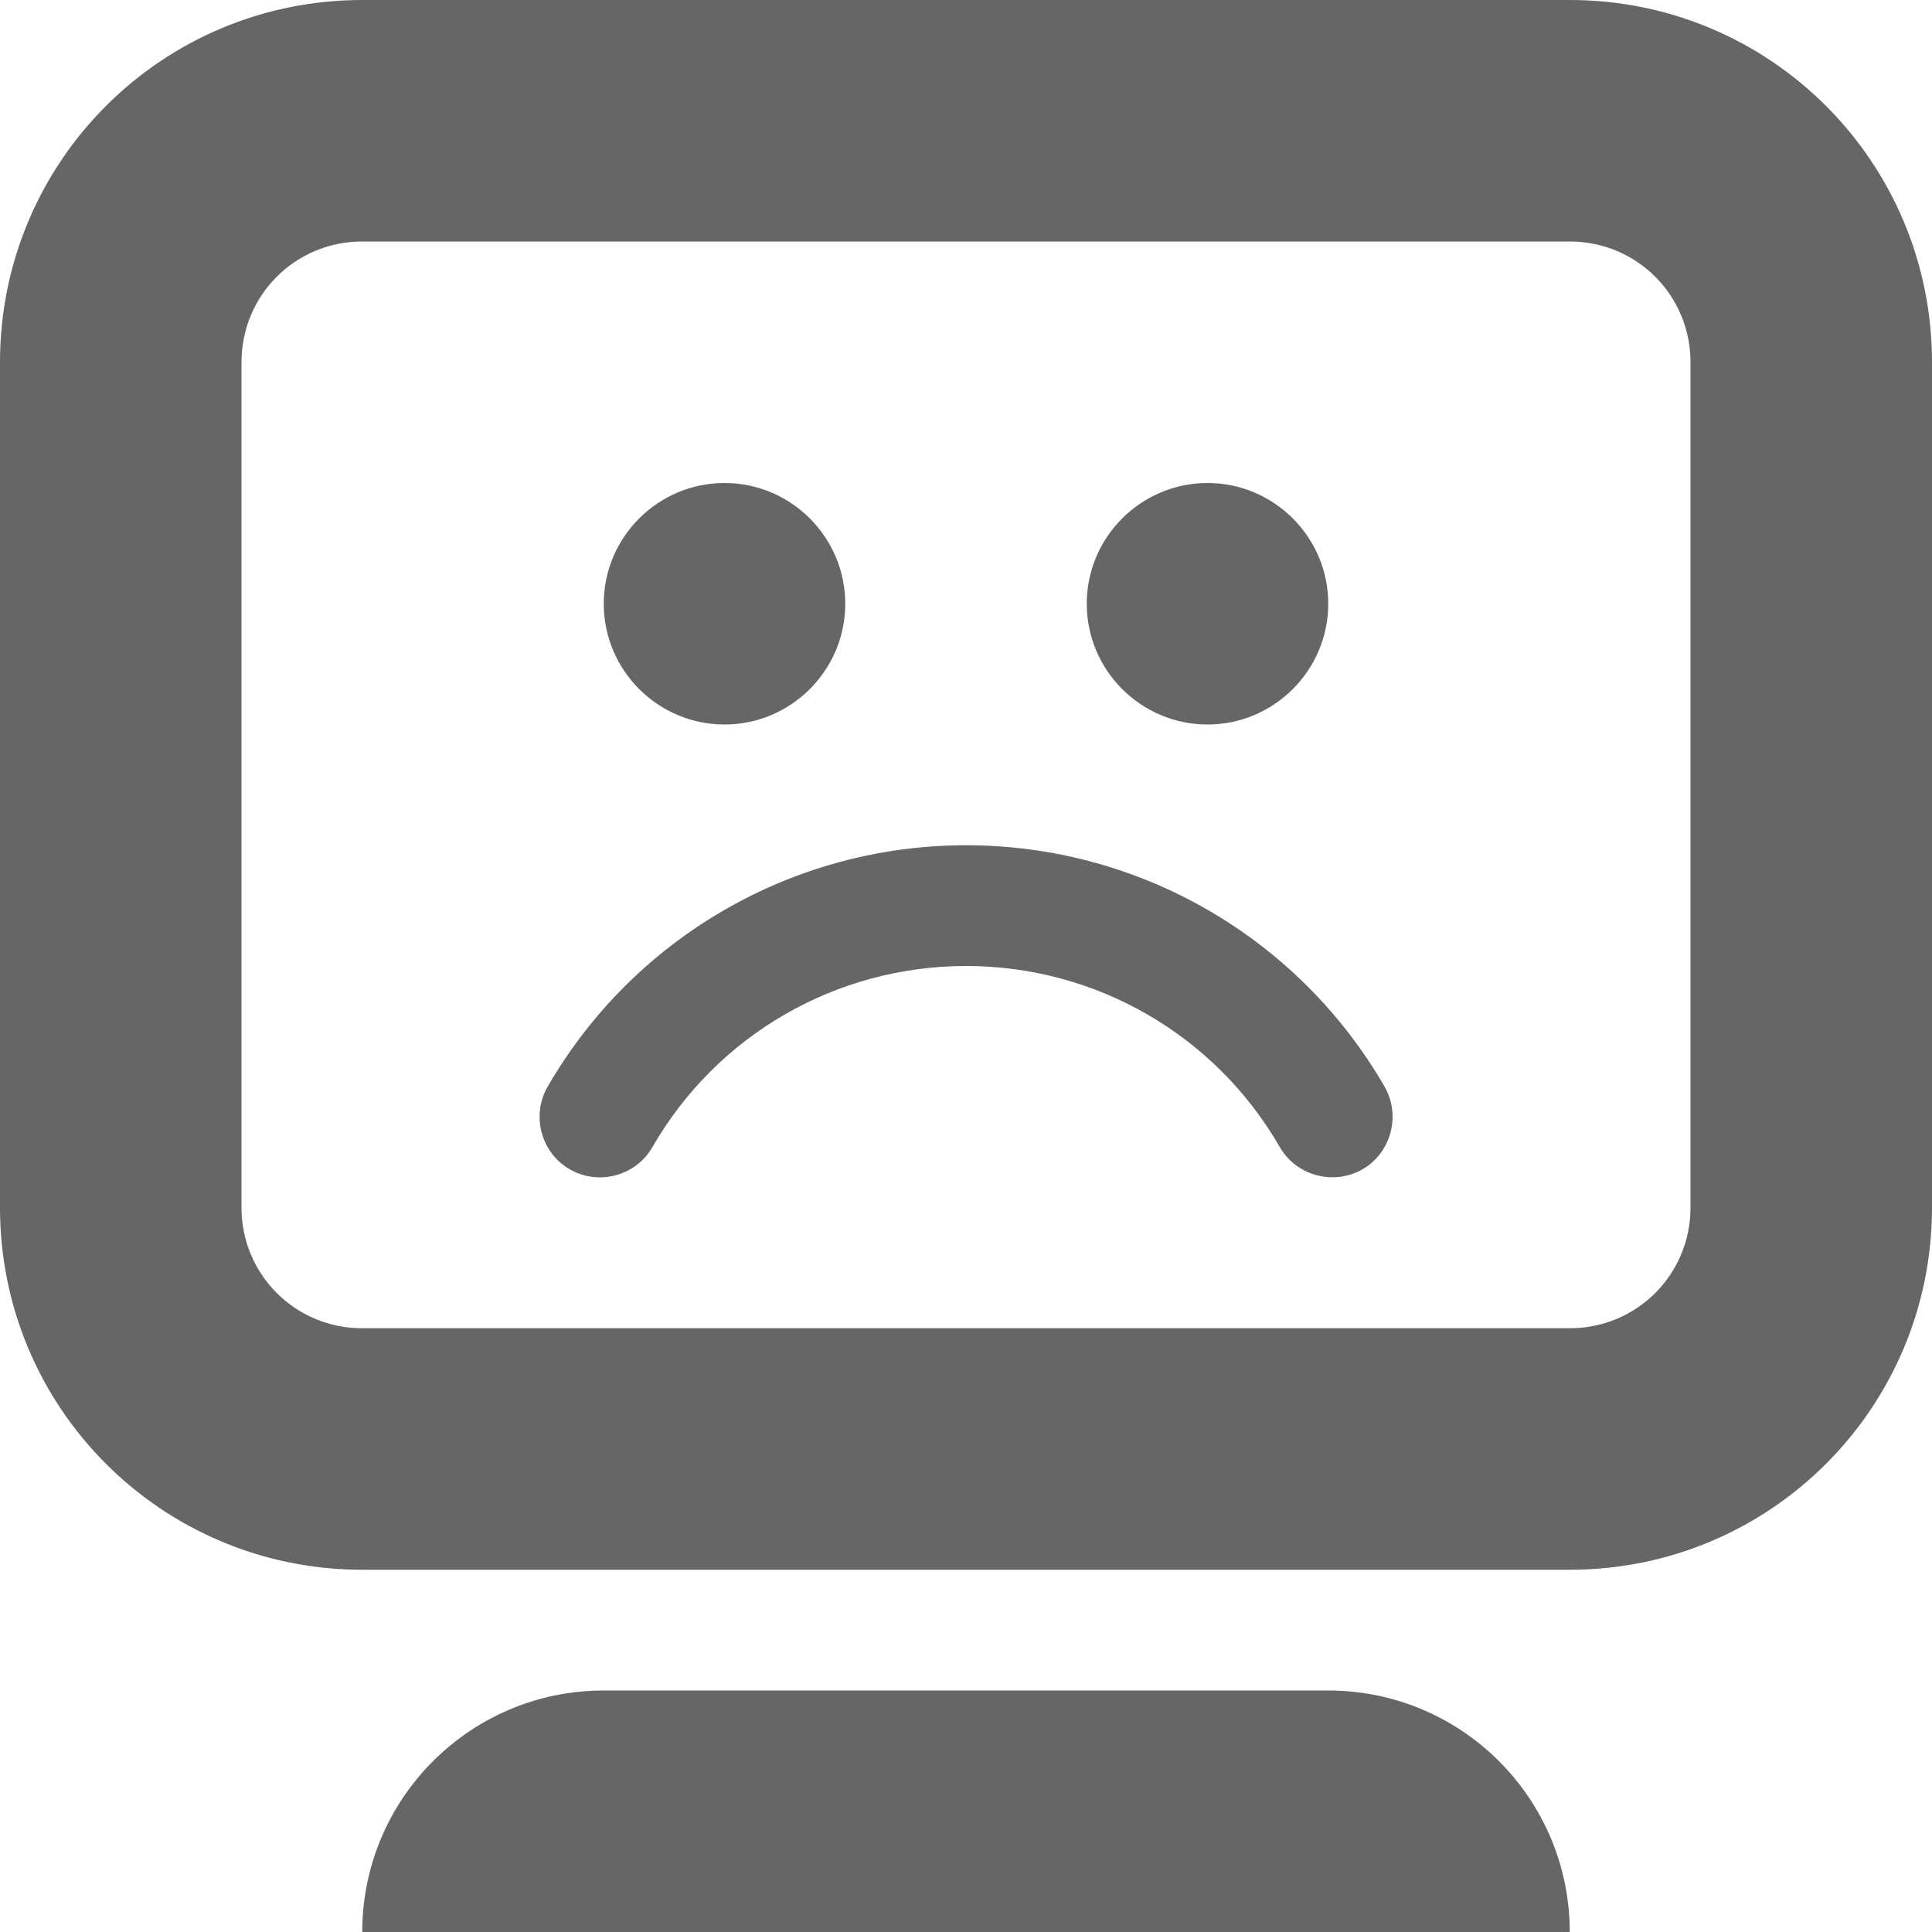<svg viewBox="0 0 16 16" xmlns="http://www.w3.org/2000/svg" fill="#000000"><g id="SVGRepo_bgCarrier" stroke-width="0"></g><g id="SVGRepo_tracerCarrier" stroke-linecap="round" stroke-linejoin="round"></g><g id="SVGRepo_iconCarrier"> <path d="m 3 0 c -1.66 0 -3 1.34 -3 3 v 7 c 0 1.66 1.34 3 3 3 h 10 c 1.66 0 3 -1.34 3 -3 v -7 c 0 -1.66 -1.34 -3 -3 -3 z m 0 2 h 10 c 0.555 0 1 0.445 1 1 v 7 c 0 0.555 -0.445 1 -1 1 h -10 c -0.555 0 -1 -0.445 -1 -1 v -7 c 0 -0.555 0.445 -1 1 -1 z m 3 2 c -0.551 0 -1 0.449 -1 1 s 0.449 1 1 1 s 1 -0.449 1 -1 s -0.449 -1 -1 -1 z m 4 0 c -0.551 0 -1 0.449 -1 1 s 0.449 1 1 1 s 1 -0.449 1 -1 s -0.449 -1 -1 -1 z m -2 3 c -1.43 0 -2.75 0.762 -3.465 2 c -0.137 0.238 -0.055 0.547 0.184 0.684 c 0.238 0.137 0.547 0.055 0.684 -0.184 c 0.535 -0.93 1.523 -1.5 2.598 -1.5 s 2.062 0.57 2.598 1.5 c 0.137 0.238 0.445 0.32 0.684 0.184 c 0.238 -0.137 0.32 -0.445 0.184 -0.684 c -0.715 -1.238 -2.035 -2 -3.465 -2 z m -3 7 c -1.105 0 -2 0.895 -2 2 h 10 c 0 -1.105 -0.895 -2 -2 -2 z m 0 0" fill="#666"></path> </g></svg>